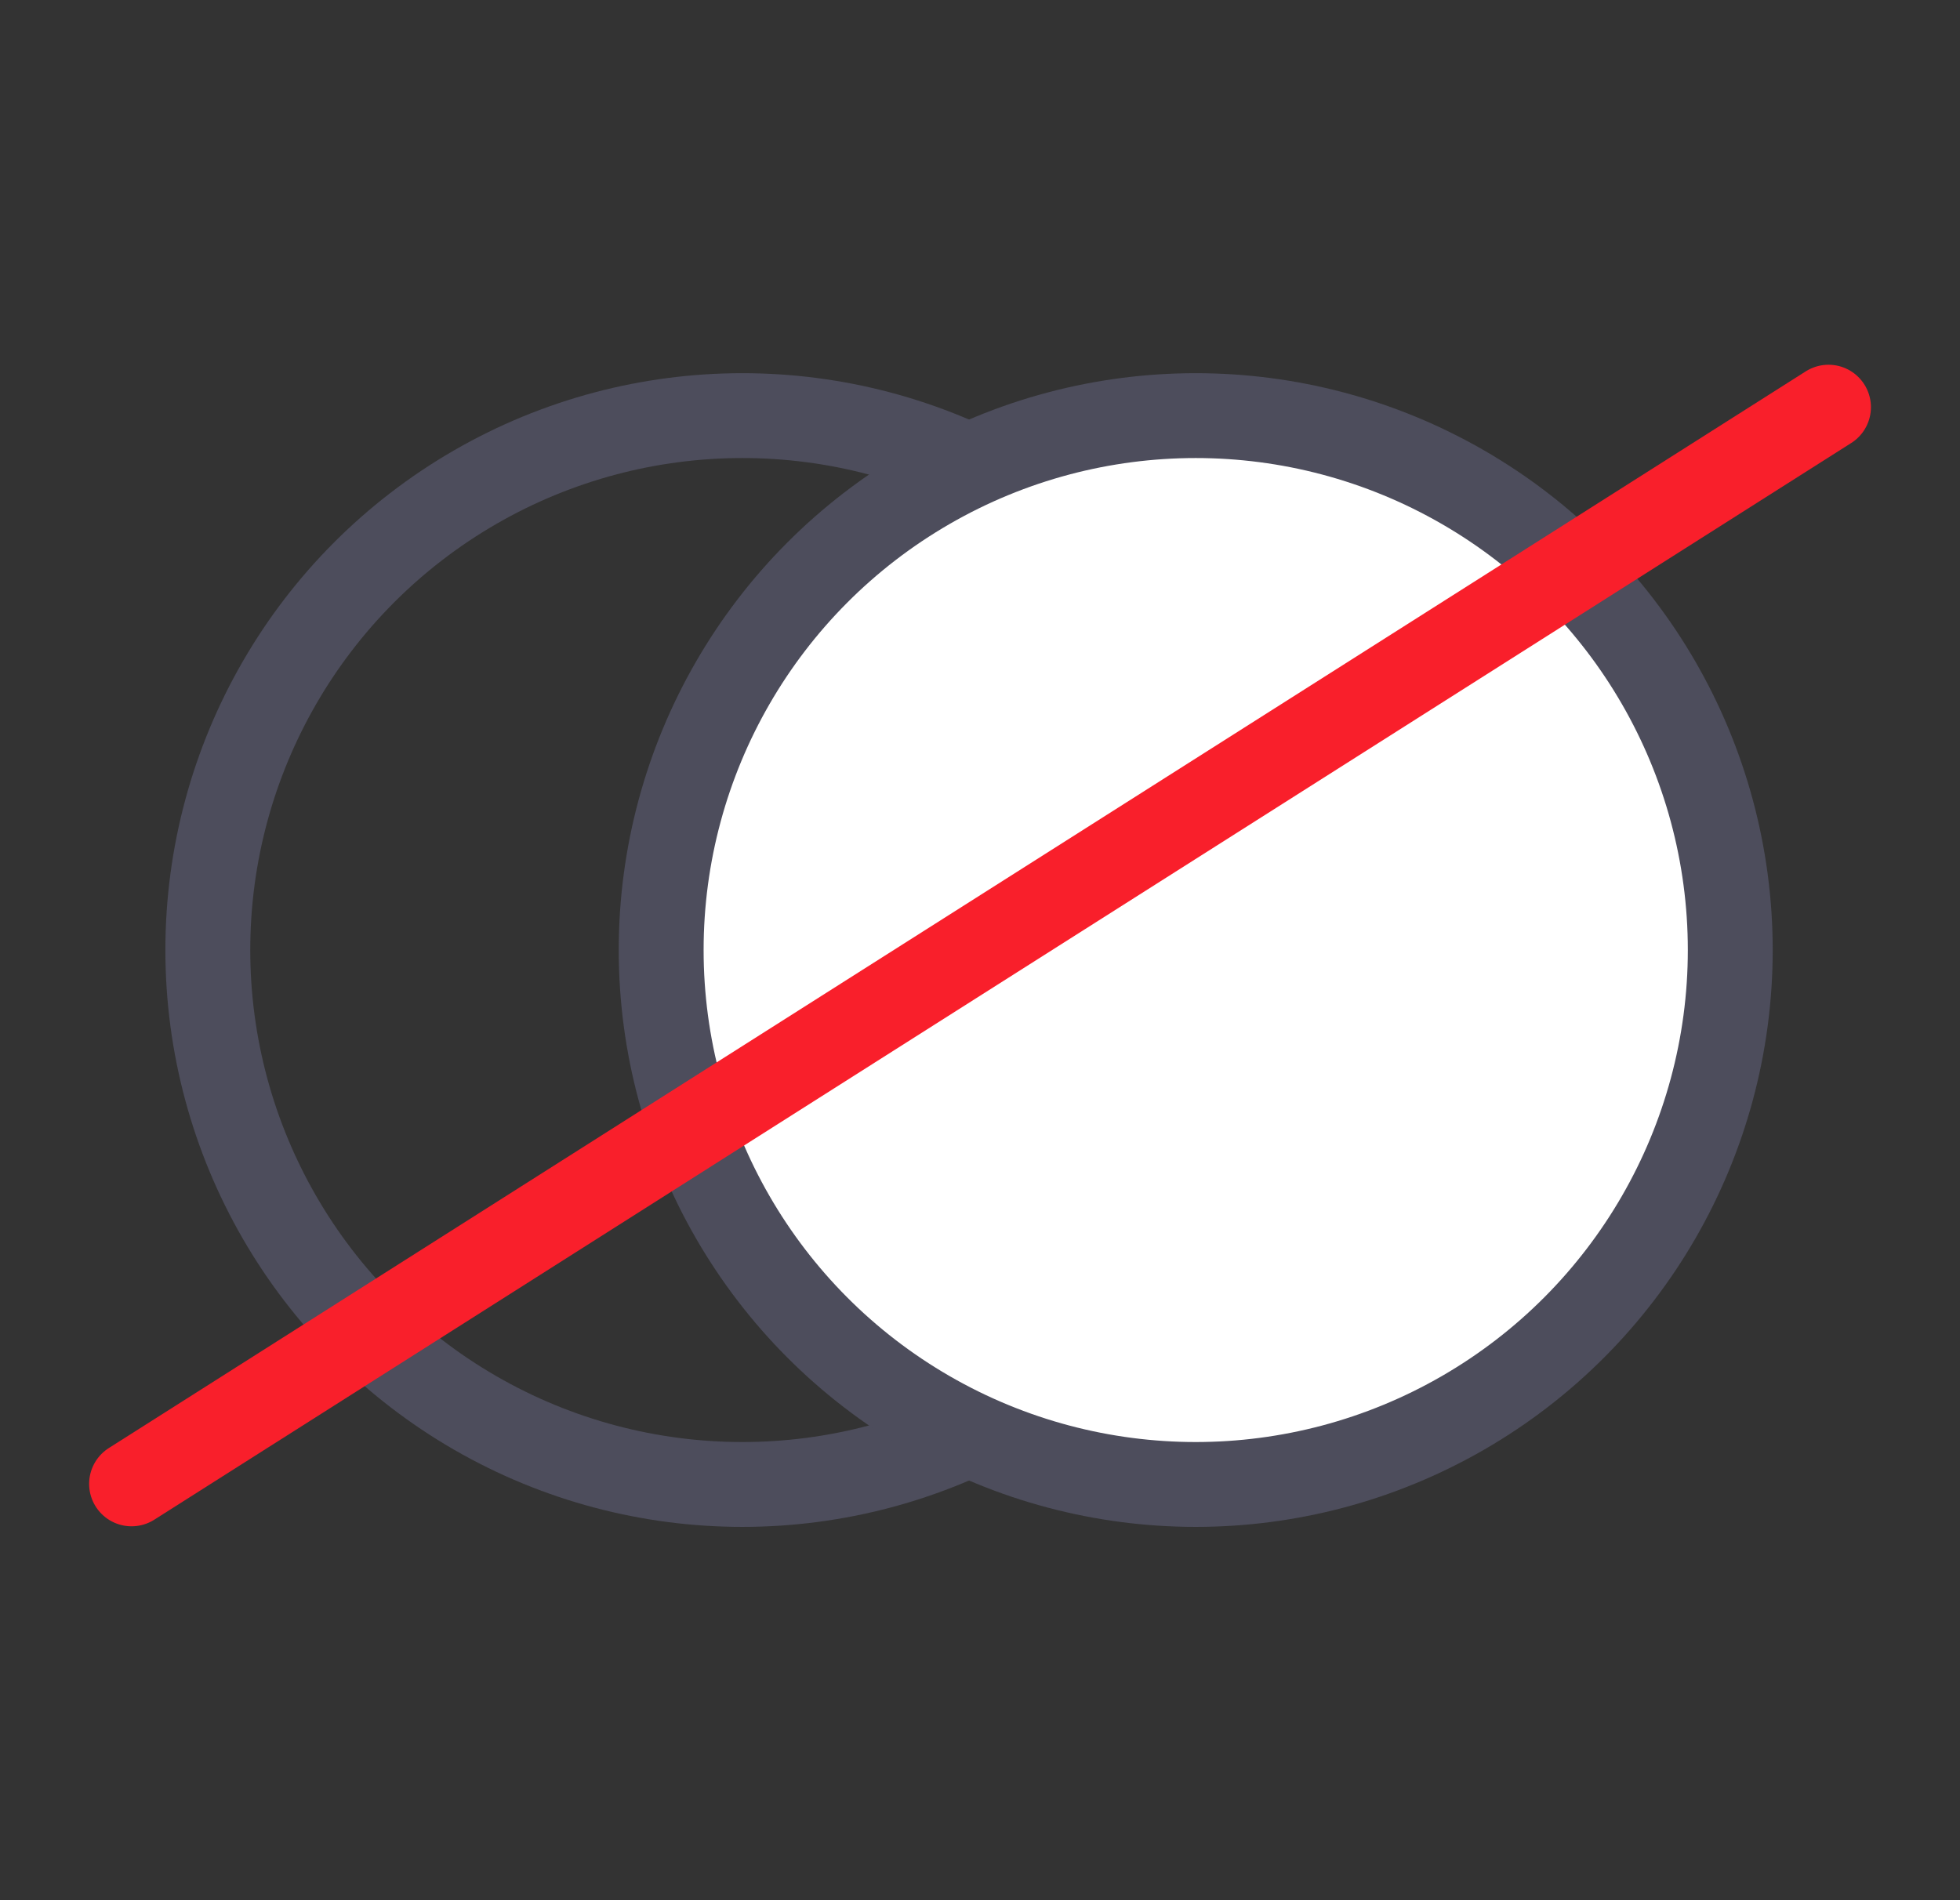 <svg width="33" height="32" viewBox="0 0 33 32" fill="none" xmlns="http://www.w3.org/2000/svg">
<rect x="0" y="0" width="33" height="32" fill="#333333" stroke="none"/>
<circle cx="12.499" cy="15.999" r="9" stroke="#4D4D5C" stroke-width="1.429"/>
<circle cx="20.132" cy="15.999" r="9" fill="white" stroke="#4D4D5C" stroke-width="1.429"/>
<path d="M2.215 24.989L30.786 6.857" stroke="#F91F2B" stroke-width="1.429" stroke-linecap="round" stroke-linejoin="round"/>
</svg>
